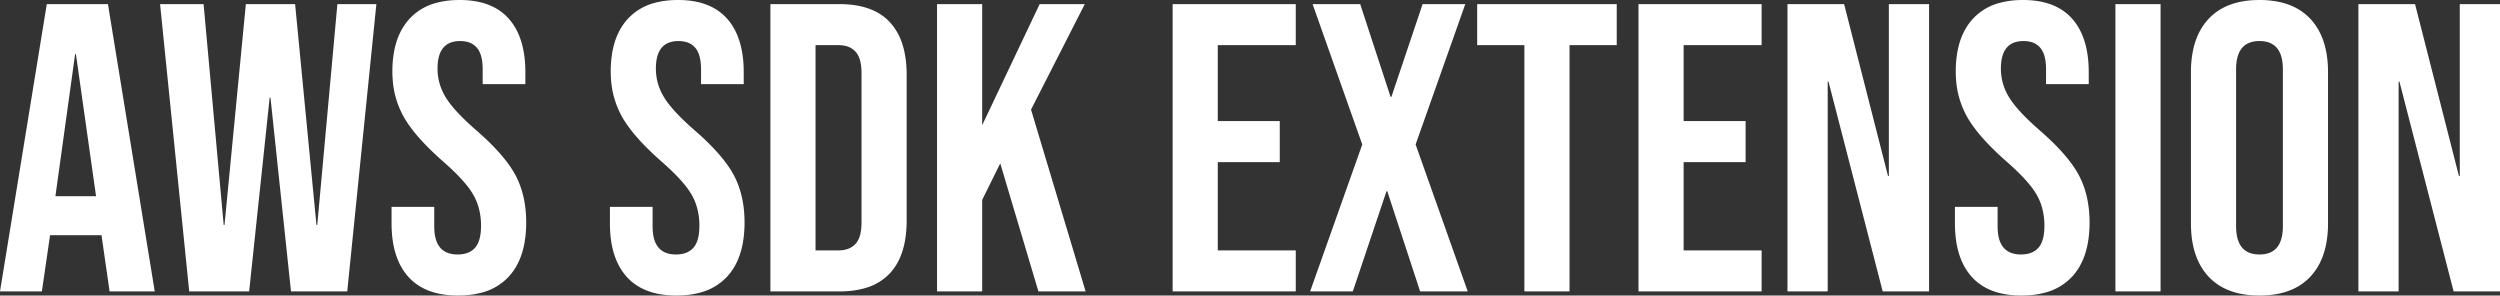 <svg width="609.1" height="72.001" viewBox="0 0 609.1 72.001" xmlns="http://www.w3.org/2000/svg"><rect x="0" y="0" width="609.1" height="72.001" fill="#333333" stroke="none"/><g id="svgGroup" stroke-linecap="round" fill-rule="evenodd" font-size="9pt" stroke="#ffffff" stroke-width="0" fill="#ffffff" style="stroke:#ffffff;stroke-width:0;fill:#ffffff"><path d="M 46.1 71.001 L 39 1.001 L 49.6 1.001 L 54.5 54.801 L 54.7 54.801 L 59.9 1.001 L 71.9 1.001 L 77.1 54.801 L 77.3 54.801 L 82.2 1.001 L 91.7 1.001 L 84.6 71.001 L 70.9 71.001 L 65.9 23.801 L 65.7 23.801 L 60.7 71.001 L 46.1 71.001 Z M 435.5 71.001 L 435.5 1.001 L 449.3 1.001 L 460 42.901 L 460.2 42.901 L 460.2 1.001 L 470 1.001 L 470 71.001 L 458.7 71.001 L 445.5 19.901 L 445.3 19.901 L 445.3 71.001 L 435.5 71.001 Z M 574.6 71.001 L 574.6 1.001 L 588.4 1.001 L 599.1 42.901 L 599.3 42.901 L 599.3 1.001 L 609.1 1.001 L 609.1 71.001 L 597.8 71.001 L 584.6 19.901 L 584.4 19.901 L 584.4 71.001 L 574.6 71.001 Z M 228.3 71.001 L 228.3 1.001 L 239.3 1.001 L 239.3 30.501 L 253.3 1.001 L 264.3 1.001 L 251.2 26.701 L 264.5 71.001 L 253 71.001 L 243.7 39.801 L 239.3 48.701 L 239.3 71.001 L 228.3 71.001 Z M 319.2 71.001 L 331.9 35.201 L 319.8 1.001 L 331.4 1.001 L 338.8 23.601 L 339 23.601 L 346.6 1.001 L 357 1.001 L 344.9 35.201 L 357.6 71.001 L 346 71.001 L 338 46.601 L 337.8 46.601 L 329.6 71.001 L 319.2 71.001 Z M 95.4 54.401 L 95.4 50.401 L 105.8 50.401 L 105.8 55.201 Q 105.8 61.207 110.247 61.908 A 8.05 8.05 0 0 0 111.5 62.001 Q 114.3 62.001 115.75 60.351 Q 117.138 58.771 117.197 55.314 A 18.22 18.22 0 0 0 117.2 55.001 A 16.438 16.438 0 0 0 116.668 50.742 A 13.651 13.651 0 0 0 115.2 47.251 A 19.081 19.081 0 0 0 113.642 45.055 Q 111.534 42.45 107.8 39.201 A 72.472 72.472 0 0 1 103.95 35.563 Q 100.282 31.814 98.425 28.573 A 20.769 20.769 0 0 1 98.3 28.351 A 21.525 21.525 0 0 1 95.68 19.461 A 26.199 26.199 0 0 1 95.6 17.401 A 26.379 26.379 0 0 1 96.052 12.358 Q 96.627 9.407 97.934 7.11 A 13.862 13.862 0 0 1 99.8 4.551 A 13.5 13.5 0 0 1 106.33 0.695 Q 108.517 0.098 111.133 0.014 A 27.056 27.056 0 0 1 112 0.001 Q 119.9 0.001 123.95 4.551 Q 128 9.101 128 17.601 L 128 20.501 L 117.6 20.501 L 117.6 16.901 Q 117.6 13.488 116.342 11.827 A 4.111 4.111 0 0 0 116.2 11.651 A 4.506 4.506 0 0 0 113.736 10.179 A 7.037 7.037 0 0 0 112.1 10.001 Q 106.6 10.001 106.6 16.701 Q 106.6 20.501 108.65 23.801 Q 110.468 26.728 114.922 30.756 A 82.526 82.526 0 0 0 116.1 31.801 Q 123 37.801 125.6 42.701 Q 128.2 47.601 128.2 54.201 Q 128.2 60.335 126.038 64.434 A 13.911 13.911 0 0 1 123.95 67.401 A 13.66 13.66 0 0 1 117.354 71.295 Q 115.135 71.901 112.48 71.987 A 27.431 27.431 0 0 1 111.6 72.001 A 22.4 22.4 0 0 1 106.875 71.534 Q 102.287 70.543 99.5 67.451 Q 96.041 63.612 95.5 56.96 A 31.618 31.618 0 0 1 95.4 54.401 Z M 148.6 54.401 L 148.6 50.401 L 159 50.401 L 159 55.201 Q 159 61.207 163.447 61.908 A 8.05 8.05 0 0 0 164.7 62.001 Q 167.5 62.001 168.95 60.351 Q 170.338 58.771 170.397 55.314 A 18.22 18.22 0 0 0 170.4 55.001 A 16.438 16.438 0 0 0 169.868 50.742 A 13.651 13.651 0 0 0 168.4 47.251 A 19.081 19.081 0 0 0 166.842 45.055 Q 164.734 42.45 161 39.201 A 72.472 72.472 0 0 1 157.15 35.563 Q 153.482 31.814 151.625 28.573 A 20.769 20.769 0 0 1 151.5 28.351 A 21.525 21.525 0 0 1 148.88 19.461 A 26.199 26.199 0 0 1 148.8 17.401 A 26.379 26.379 0 0 1 149.252 12.358 Q 149.827 9.407 151.134 7.11 A 13.862 13.862 0 0 1 153 4.551 A 13.5 13.5 0 0 1 159.53 0.695 Q 161.717 0.098 164.333 0.014 A 27.056 27.056 0 0 1 165.2 0.001 Q 173.1 0.001 177.15 4.551 Q 181.2 9.101 181.2 17.601 L 181.2 20.501 L 170.8 20.501 L 170.8 16.901 Q 170.8 13.488 169.542 11.827 A 4.111 4.111 0 0 0 169.4 11.651 A 4.506 4.506 0 0 0 166.936 10.179 A 7.037 7.037 0 0 0 165.3 10.001 Q 159.8 10.001 159.8 16.701 Q 159.8 20.501 161.85 23.801 Q 163.668 26.728 168.122 30.756 A 82.526 82.526 0 0 0 169.3 31.801 Q 176.2 37.801 178.8 42.701 Q 181.4 47.601 181.4 54.201 Q 181.4 60.335 179.238 64.434 A 13.911 13.911 0 0 1 177.15 67.401 A 13.66 13.66 0 0 1 170.554 71.295 Q 168.335 71.901 165.68 71.987 A 27.431 27.431 0 0 1 164.8 72.001 A 22.4 22.4 0 0 1 160.075 71.534 Q 155.487 70.543 152.7 67.451 Q 149.241 63.612 148.7 56.96 A 31.618 31.618 0 0 1 148.6 54.401 Z M 476.3 54.401 L 476.3 50.401 L 486.7 50.401 L 486.7 55.201 Q 486.7 61.207 491.147 61.908 A 8.05 8.05 0 0 0 492.4 62.001 Q 495.2 62.001 496.65 60.351 Q 498.038 58.771 498.097 55.314 A 18.22 18.22 0 0 0 498.1 55.001 A 16.438 16.438 0 0 0 497.568 50.742 A 13.651 13.651 0 0 0 496.1 47.251 A 19.081 19.081 0 0 0 494.542 45.055 Q 492.434 42.45 488.7 39.201 A 72.472 72.472 0 0 1 484.85 35.563 Q 481.182 31.814 479.325 28.573 A 20.769 20.769 0 0 1 479.2 28.351 A 21.525 21.525 0 0 1 476.58 19.461 A 26.199 26.199 0 0 1 476.5 17.401 A 26.379 26.379 0 0 1 476.952 12.358 Q 477.527 9.407 478.834 7.11 A 13.862 13.862 0 0 1 480.7 4.551 A 13.5 13.5 0 0 1 487.23 0.695 Q 489.417 0.098 492.033 0.014 A 27.056 27.056 0 0 1 492.9 0.001 Q 500.8 0.001 504.85 4.551 Q 508.9 9.101 508.9 17.601 L 508.9 20.501 L 498.5 20.501 L 498.5 16.901 Q 498.5 13.488 497.242 11.827 A 4.111 4.111 0 0 0 497.1 11.651 A 4.506 4.506 0 0 0 494.636 10.179 A 7.037 7.037 0 0 0 493 10.001 Q 487.5 10.001 487.5 16.701 Q 487.5 20.501 489.55 23.801 Q 491.368 26.728 495.822 30.756 A 82.526 82.526 0 0 0 497 31.801 Q 503.9 37.801 506.5 42.701 Q 509.1 47.601 509.1 54.201 Q 509.1 60.335 506.938 64.434 A 13.911 13.911 0 0 1 504.85 67.401 A 13.66 13.66 0 0 1 498.254 71.295 Q 496.035 71.901 493.38 71.987 A 27.431 27.431 0 0 1 492.5 72.001 A 22.4 22.4 0 0 1 487.775 71.534 Q 483.187 70.543 480.4 67.451 Q 476.941 63.612 476.4 56.96 A 31.618 31.618 0 0 1 476.3 54.401 Z M 285.7 71.001 L 285.7 1.001 L 315.7 1.001 L 315.7 11.001 L 296.7 11.001 L 296.7 29.501 L 311.8 29.501 L 311.8 39.501 L 296.7 39.501 L 296.7 61.001 L 315.7 61.001 L 315.7 71.001 L 285.7 71.001 Z M 399.2 71.001 L 399.2 1.001 L 429.2 1.001 L 429.2 11.001 L 410.2 11.001 L 410.2 29.501 L 425.3 29.501 L 425.3 39.501 L 410.2 39.501 L 410.2 61.001 L 429.2 61.001 L 429.2 71.001 L 399.2 71.001 Z M 0 71.001 L 11.4 1.001 L 26.3 1.001 L 37.7 71.001 L 26.7 71.001 L 24.7 57.101 L 24.7 57.301 L 12.2 57.301 L 10.2 71.001 L 0 71.001 Z M 371.4 71.001 L 371.4 11.001 L 359.9 11.001 L 359.9 1.001 L 393.9 1.001 L 393.9 11.001 L 382.4 11.001 L 382.4 71.001 L 371.4 71.001 Z M 187.7 71.001 L 187.7 1.001 L 204.5 1.001 Q 210.23 1.001 213.958 3.149 A 12.152 12.152 0 0 1 216.8 5.401 A 14.033 14.033 0 0 1 219.843 10.725 Q 220.537 12.864 220.775 15.458 A 31.07 31.07 0 0 1 220.9 18.301 L 220.9 53.701 A 28.154 28.154 0 0 1 220.5 58.613 Q 220.025 61.288 218.987 63.4 A 13.197 13.197 0 0 1 216.8 66.601 A 12.931 12.931 0 0 1 211.089 70.097 Q 209.024 70.747 206.523 70.929 A 27.789 27.789 0 0 1 204.5 71.001 L 187.7 71.001 Z M 533.8 54.401 L 533.8 17.601 A 26.391 26.391 0 0 1 534.263 12.497 Q 534.855 9.494 536.206 7.16 A 14.01 14.01 0 0 1 538.1 4.601 Q 542.183 0.232 549.694 0.012 A 27.536 27.536 0 0 1 550.5 0.001 A 22.814 22.814 0 0 1 555.406 0.496 Q 558.608 1.201 560.98 2.91 A 13.123 13.123 0 0 1 562.9 4.601 Q 566.713 8.68 567.145 15.746 A 30.402 30.402 0 0 1 567.2 17.601 L 567.2 54.401 A 26.391 26.391 0 0 1 566.737 59.504 Q 566.145 62.508 564.794 64.841 A 14.01 14.01 0 0 1 562.9 67.401 Q 558.817 71.769 551.306 71.989 A 27.536 27.536 0 0 1 550.5 72.001 A 22.814 22.814 0 0 1 545.594 71.505 Q 542.392 70.8 540.02 69.091 A 13.123 13.123 0 0 1 538.1 67.401 Q 534.287 63.322 533.855 56.255 A 30.402 30.402 0 0 1 533.8 54.401 Z M 515.4 71.001 L 515.4 1.001 L 526.4 1.001 L 526.4 71.001 L 515.4 71.001 Z M 198.7 61.001 L 204.3 61.001 Q 206.744 61.001 208.164 59.689 A 4.571 4.571 0 0 0 208.45 59.401 A 4.717 4.717 0 0 0 209.348 57.883 Q 209.865 56.515 209.898 54.48 A 17.299 17.299 0 0 0 209.9 54.201 L 209.9 17.801 Q 209.9 14.201 208.45 12.601 A 4.697 4.697 0 0 0 206.009 11.19 Q 205.24 11.004 204.329 11.001 A 9.11 9.11 0 0 0 204.3 11.001 L 198.7 11.001 L 198.7 61.001 Z M 556.2 55.101 L 556.2 16.901 A 12.201 12.201 0 0 0 555.956 14.339 Q 555.02 10.001 550.5 10.001 A 6.668 6.668 0 0 0 548.04 10.419 Q 545.136 11.566 544.835 15.863 A 14.845 14.845 0 0 0 544.8 16.901 L 544.8 55.101 A 12.201 12.201 0 0 0 545.044 57.662 Q 545.98 62.001 550.5 62.001 A 6.668 6.668 0 0 0 552.96 61.583 Q 555.864 60.435 556.165 56.138 A 14.845 14.845 0 0 0 556.2 55.101 Z M 13.5 47.801 L 23.4 47.801 L 18.5 13.201 L 18.3 13.201 L 13.5 47.801 Z" vector-effect="non-scaling-stroke"/></g></svg>